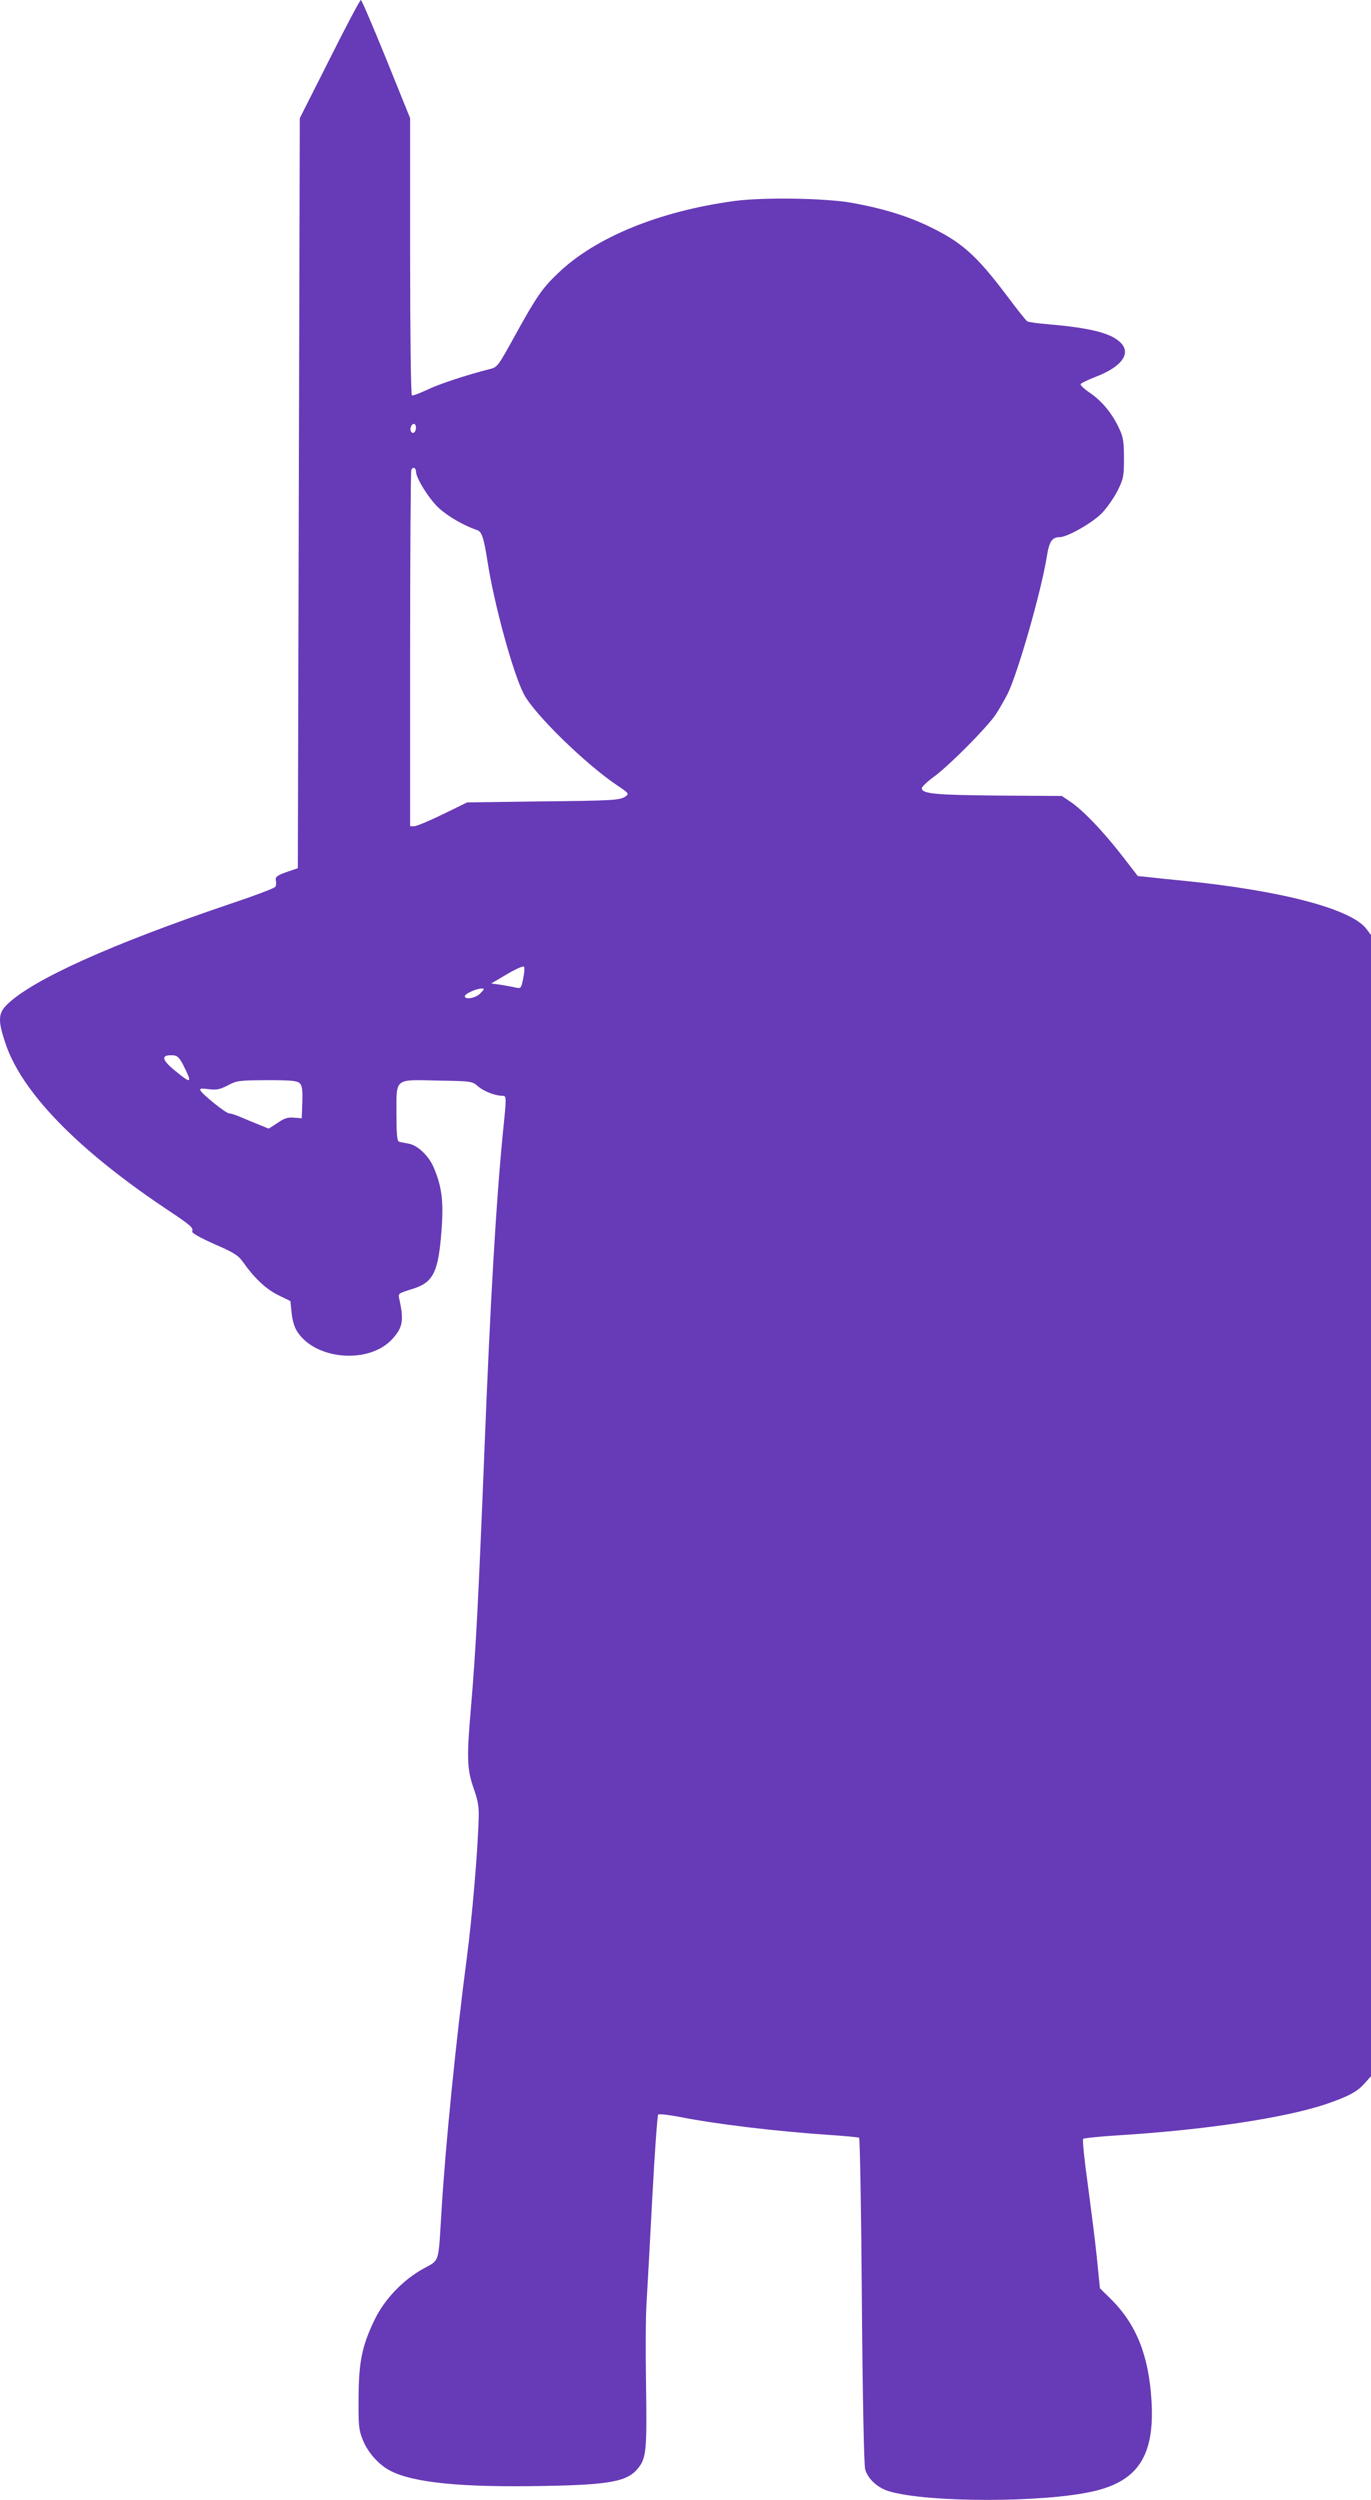 <?xml version="1.0" standalone="no"?>
<!DOCTYPE svg PUBLIC "-//W3C//DTD SVG 20010904//EN"
 "http://www.w3.org/TR/2001/REC-SVG-20010904/DTD/svg10.dtd">
<svg version="1.0" xmlns="http://www.w3.org/2000/svg"
 width="702pt" height="1280pt" viewBox="0 0 702 1280"
 preserveAspectRatio="xMidYMid meet">
<g transform="translate(0,1280) scale(0.1,-0.1)"
fill="#673ab7" stroke="none">
<path d="M1688 12498 l-153 -303 -5 -1920 -5 -1920 -45 -15 c-61 -21 -73 -29
-67 -50 2 -10 1 -23 -3 -30 -4 -7 -110 -47 -236 -89 -602 -204 -1002 -384
-1135 -511 -48 -46 -51 -81 -13 -196 81 -250 362 -542 817 -848 137 -91 148
-101 141 -121 -3 -7 42 -32 113 -64 98 -42 123 -58 145 -89 59 -84 120 -142
182 -172 l63 -31 6 -59 c3 -35 14 -74 27 -94 91 -148 368 -172 488 -42 55 60
61 96 36 208 -6 26 -3 27 64 48 111 33 137 85 153 305 11 148 1 221 -41 320
-26 59 -83 113 -128 120 -20 4 -43 8 -49 10 -10 3 -13 41 -13 143 0 185 -13
175 212 170 173 -3 175 -3 206 -30 31 -26 88 -48 125 -48 21 0 21 -4 2 -190
-35 -354 -64 -854 -95 -1635 -30 -752 -44 -1019 -68 -1300 -23 -265 -21 -321
13 -420 22 -61 28 -96 26 -150 -4 -167 -34 -517 -61 -720 -54 -411 -110 -962
-130 -1305 -16 -262 -8 -238 -93 -285 -103 -57 -196 -154 -247 -257 -66 -136
-83 -217 -84 -403 -1 -145 1 -165 22 -217 26 -65 83 -128 142 -158 120 -61
365 -85 784 -77 344 6 430 23 485 93 40 51 44 92 39 422 -3 172 -2 366 3 430
4 64 17 304 29 532 12 228 26 419 30 424 5 5 54 -1 112 -12 181 -36 486 -73
766 -92 78 -5 146 -12 151 -14 4 -3 11 -378 14 -833 4 -509 11 -842 17 -865
14 -50 65 -96 125 -113 199 -58 791 -58 1045 1 229 53 313 185 296 464 -14
232 -78 391 -208 520 l-56 55 -16 160 c-9 88 -31 258 -47 378 -17 121 -27 222
-23 227 5 4 92 13 194 19 440 28 842 89 1050 159 114 39 161 64 198 107 l32
36 0 2921 0 2921 -24 32 c-78 102 -436 196 -936 246 -63 6 -142 14 -174 18
l-60 6 -85 110 c-97 124 -198 229 -261 271 l-43 29 -325 2 c-324 3 -392 9
-392 38 0 7 30 36 68 63 77 58 263 245 309 312 17 25 44 73 62 107 52 105 171
519 201 703 12 78 27 100 66 100 38 0 164 71 214 121 26 26 63 79 82 116 31
63 33 74 33 168 0 82 -4 109 -23 148 -34 76 -87 141 -147 183 -31 20 -54 42
-52 47 1 5 37 22 80 39 137 53 184 125 117 181 -51 44 -156 69 -362 87 -53 4
-102 11 -108 15 -6 3 -52 61 -102 128 -162 215 -235 279 -412 363 -109 51
-230 88 -386 116 -139 24 -450 29 -600 9 -383 -52 -710 -185 -902 -369 -81
-77 -110 -119 -218 -314 -91 -166 -93 -168 -134 -178 -115 -29 -258 -76 -320
-106 -38 -18 -73 -31 -77 -28 -5 3 -9 323 -9 712 l0 707 -122 302 c-68 167
-126 303 -130 303 -5 0 -77 -136 -160 -302z m442 -1887 c0 -23 -16 -36 -25
-21 -9 14 1 40 15 40 5 0 10 -9 10 -19z m0 -225 c0 -33 65 -138 115 -185 47
-44 128 -91 198 -115 24 -8 34 -38 53 -159 34 -221 132 -578 187 -682 55 -103
313 -355 476 -465 59 -39 63 -44 46 -56 -29 -21 -56 -23 -446 -27 l-367 -5
-125 -61 c-68 -33 -134 -61 -146 -61 l-21 0 0 904 c0 497 3 911 6 920 7 18 24
12 24 -8z m549 -2595 c-11 -53 -11 -53 -43 -46 -17 4 -51 10 -76 14 l-45 6 80
47 c44 26 83 44 88 39 4 -4 2 -31 -4 -60z m-219 -76 c-23 -25 -80 -35 -80 -15
0 12 57 38 84 39 18 1 18 -1 -4 -24z m-1518 -375 c43 -87 38 -90 -44 -23 -73
59 -76 85 -8 80 19 -2 31 -14 52 -57z m593 -86 c12 -13 15 -33 13 -98 l-3 -81
-40 3 c-31 3 -50 -3 -84 -27 l-45 -29 -45 18 c-25 10 -68 28 -94 39 -27 12
-55 21 -64 21 -16 0 -138 98 -147 118 -4 10 5 11 42 6 40 -5 57 -2 98 19 46
25 58 26 201 27 126 0 154 -3 168 -16z"/>
</g>
</svg>
